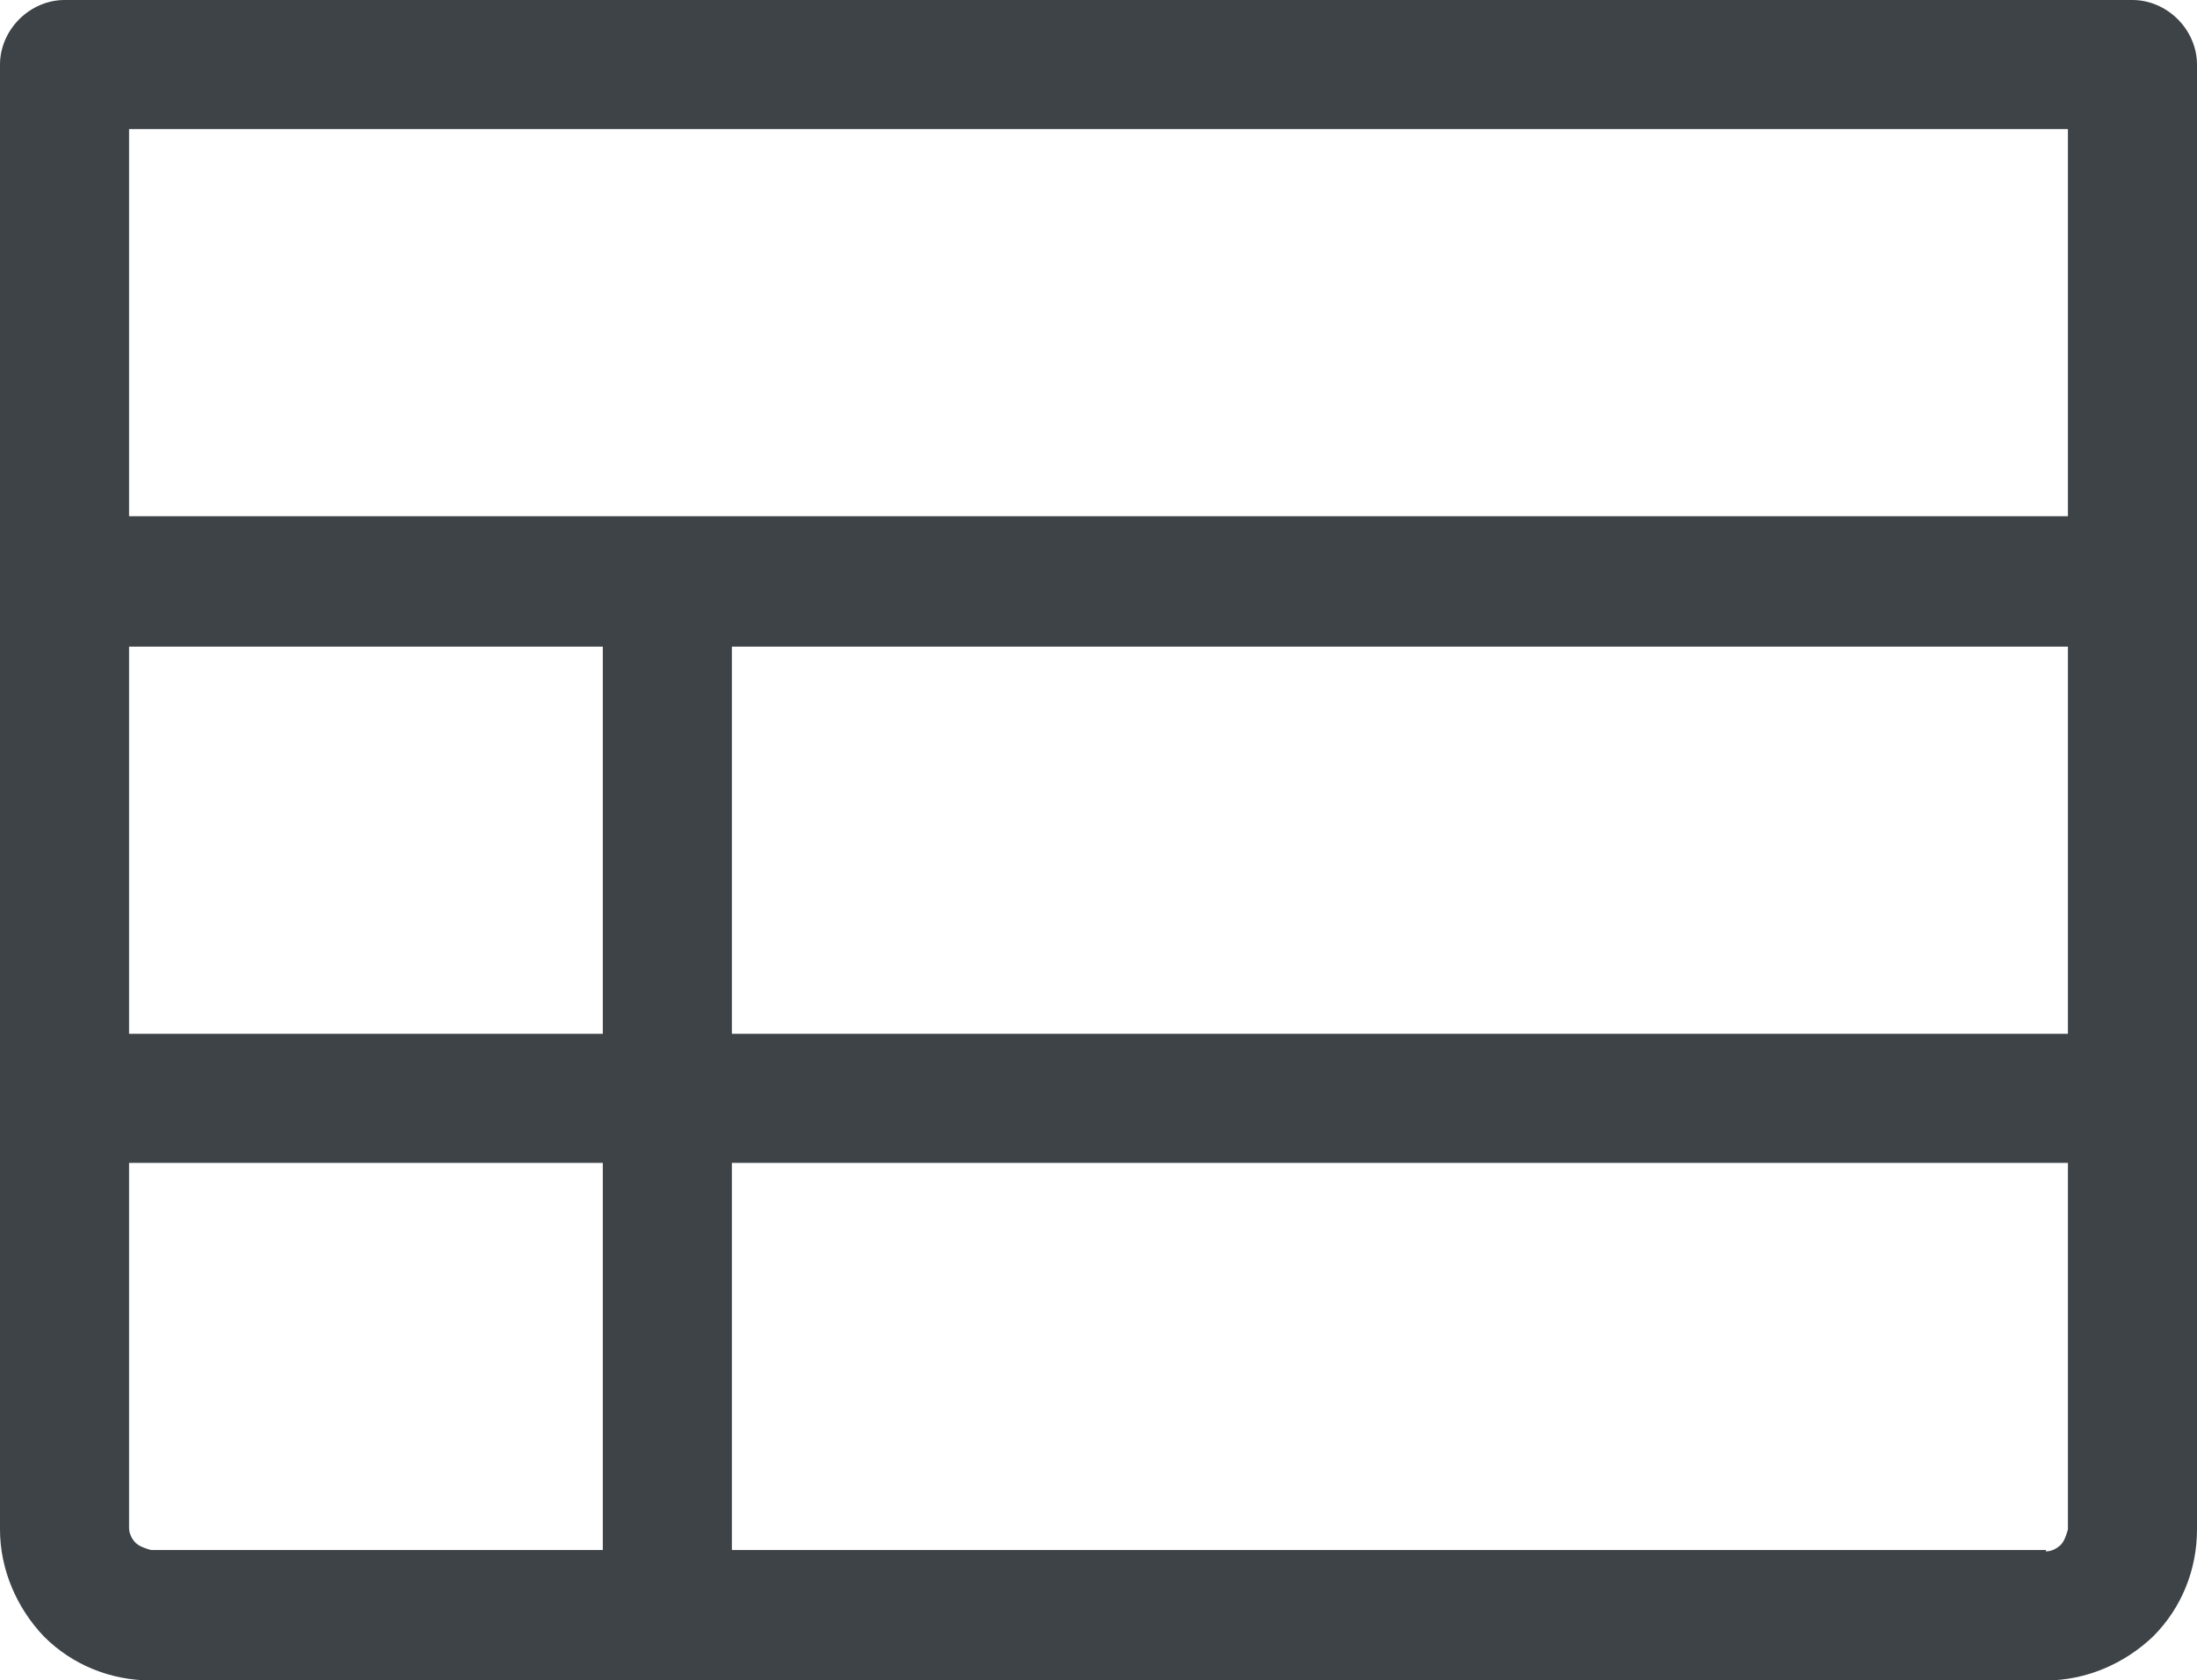 <svg id="Layer_2" data-name="Layer 2" xmlns="http://www.w3.org/2000/svg" width="16" height="12.24"
  viewBox="0 0 16 12.24">
  <g>
    <path fill="#3d4347"
      d="M15.53,0H.47c-.12,0-.24.05-.33.14-.09.09-.14.21-.14.33v10.67c0,.29.12.57.32.78.21.21.49.32.78.32h13.8c.29,0,.57-.12.78-.32.21-.21.32-.49.32-.78V.47c0-.12-.05-.24-.14-.33-.09-.09-.21-.14-.33-.14ZM.94,4.71h3.45v2.82H.94v-2.82ZM5.33,4.71h9.73v2.82H5.33v-2.82ZM15.06.94v2.82H.94V.94h14.12ZM.94,11.14v-2.67h3.45v2.82H1.1s-.08-.02-.11-.05-.05-.07-.05-.11ZM14.9,11.29H5.33v-2.82h9.73v2.67s-.02.08-.05.11-.07.05-.11.05Z" />
  </g>
</svg>